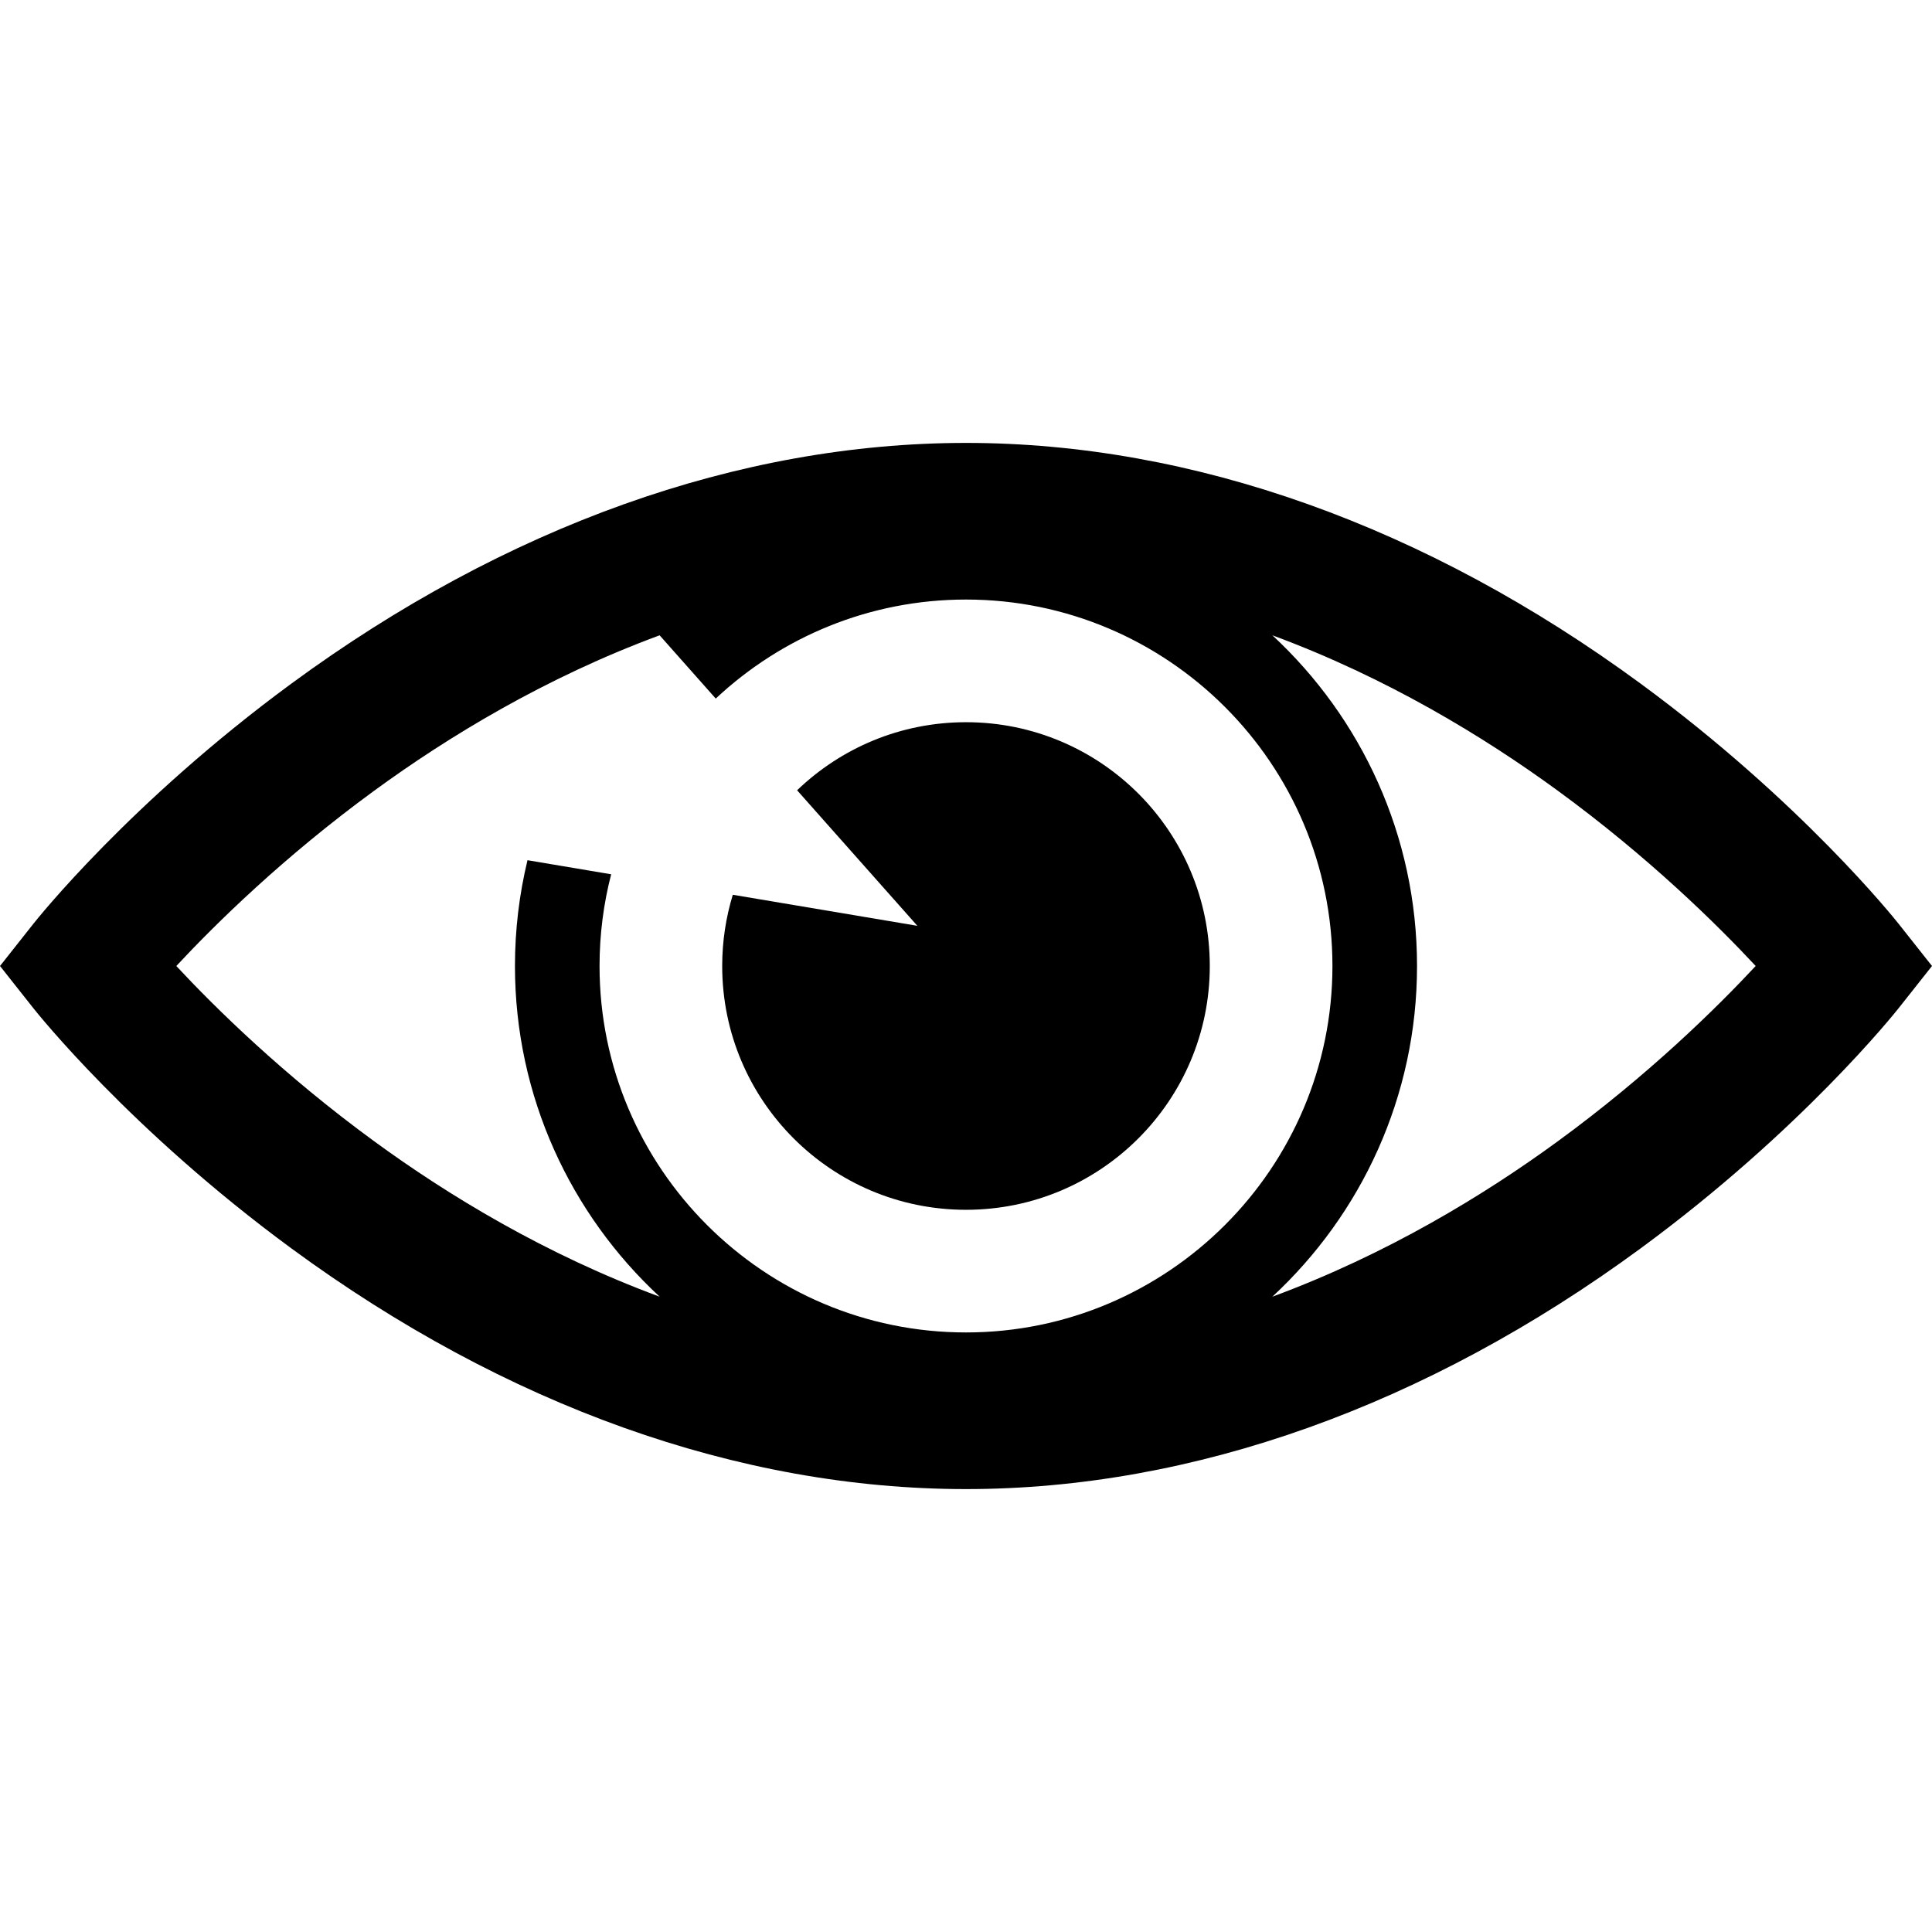 <?xml version="1.0" encoding="iso-8859-1"?>
<!-- Generator: Adobe Illustrator 16.0.0, SVG Export Plug-In . SVG Version: 6.00 Build 0)  -->
<!DOCTYPE svg PUBLIC "-//W3C//DTD SVG 1.1//EN" "http://www.w3.org/Graphics/SVG/1.1/DTD/svg11.dtd">
<svg version="1.1" id="Capa_1" xmlns="http://www.w3.org/2000/svg" xmlns:xlink="http://www.w3.org/1999/xlink" x="0px" y="0px"
	 width="456.795px" height="456.795px" viewBox="0 0 456.795 456.795" style="enable-background:new 0 0 456.795 456.795;"
	 xml:space="preserve">
<g>
	<g>
		<path d="M448.947,218.475c-0.922-1.168-23.055-28.933-61-56.81c-50.705-37.253-105.877-56.944-159.551-56.944
			c-53.672,0-108.844,19.691-159.551,56.944c-37.944,27.876-60.077,55.642-61,56.81L0,228.397l7.846,9.923
			c0.923,1.168,23.056,28.934,61,56.811c50.707,37.252,105.879,56.943,159.551,56.943c53.673,0,108.845-19.691,159.55-56.943
			c37.945-27.877,60.078-55.643,61-56.811l7.848-9.923L448.947,218.475z M228.396,315.039c-47.774,0-86.642-38.867-86.642-86.642
			c0-7.485,0.954-14.751,2.747-21.684l-19.781-3.329c-1.938,8.025-2.966,16.401-2.966,25.013c0,30.86,13.182,58.696,34.204,78.187
			c-27.061-9.996-50.072-24.023-67.439-36.709c-21.516-15.715-37.641-31.609-46.834-41.478c9.197-9.872,25.32-25.764,46.834-41.478
			c17.367-12.686,40.379-26.713,67.439-36.71l13.27,14.958c15.498-14.512,36.312-23.412,59.168-23.412
			c47.774,0,86.641,38.867,86.641,86.642C315.037,276.172,276.17,315.039,228.396,315.039z M368.273,269.875
			c-17.369,12.686-40.379,26.713-67.439,36.709c21.021-19.49,34.203-47.326,34.203-78.188s-13.182-58.697-34.203-78.188
			c27.061,9.997,50.07,24.024,67.439,36.71c21.516,15.715,37.641,31.609,46.834,41.477
			C405.91,238.269,389.787,254.162,368.273,269.875z"/>
		<path d="M173.261,211.555c-1.626,5.329-2.507,10.982-2.507,16.843c0,31.834,25.807,57.642,57.642,57.642
			c31.834,0,57.641-25.807,57.641-57.642s-25.807-57.642-57.641-57.642c-15.506,0-29.571,6.134-39.932,16.094l28.432,32.048
			L173.261,211.555z"/>
	</g>
</g>
<g>
</g>
<g>
</g>
<g>
</g>
<g>
</g>
<g>
</g>
<g>
</g>
<g>
</g>
<g>
</g>
<g>
</g>
<g>
</g>
<g>
</g>
<g>
</g>
<g>
</g>
<g>
</g>
<g>
</g>
</svg>
